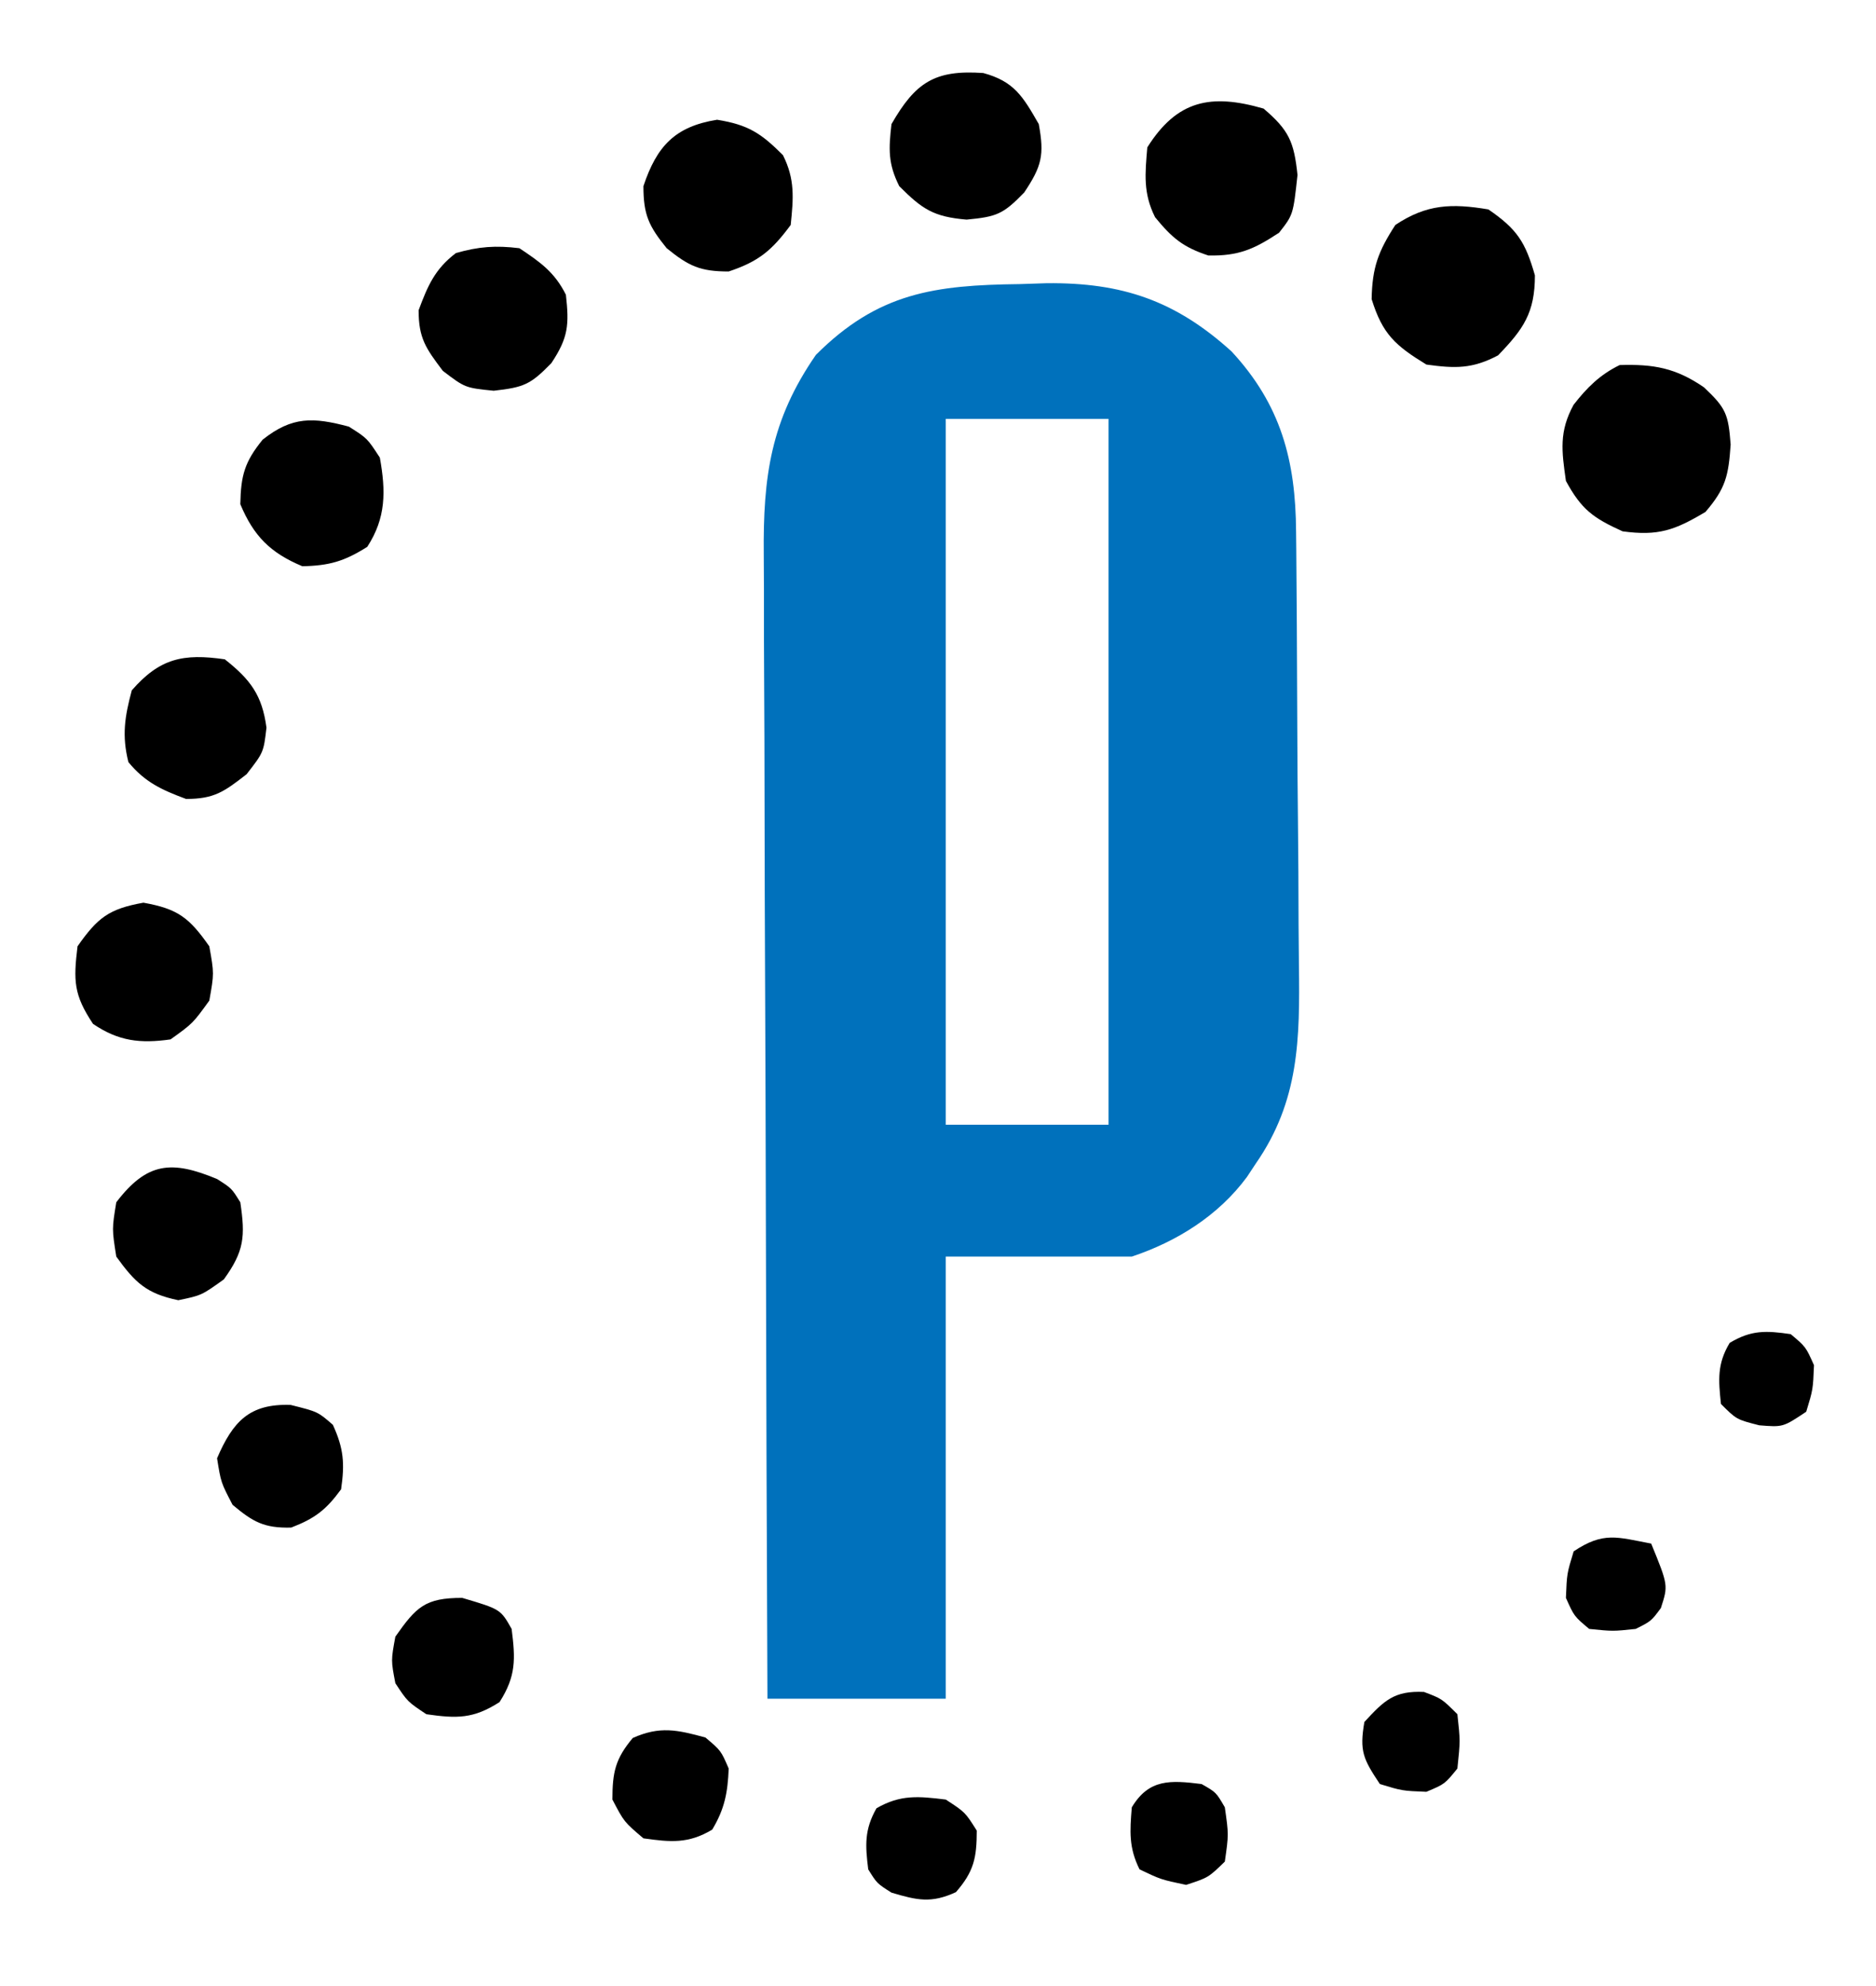 <?xml version="1.0" encoding="UTF-8"?>
<svg version="1.1" xmlns="http://www.w3.org/2000/svg" width="242" height="256">
<path d="M0 0 C1.143 -0.037 2.286 -0.075 3.463 -0.113 C13.185 -0.213 20.081 2.134 27.312 8.688 C33.679 15.565 35.575 22.753 35.63 31.922 C35.643 33.055 35.643 33.055 35.655 34.21 C35.68 36.705 35.697 39.2 35.711 41.695 C35.716 42.551 35.722 43.406 35.727 44.288 C35.754 48.818 35.773 53.349 35.788 57.88 C35.801 61.616 35.829 65.352 35.87 69.088 C35.919 73.612 35.944 78.135 35.951 82.66 C35.958 84.376 35.973 86.093 35.997 87.809 C36.122 97.277 36.047 105.295 30.438 113.375 C30.057 113.95 29.677 114.525 29.286 115.118 C25.603 120.097 20.25 123.438 14.438 125.375 C6.518 125.375 -1.403 125.375 -9.562 125.375 C-9.562 144.185 -9.562 162.995 -9.562 182.375 C-17.152 182.375 -24.742 182.375 -32.562 182.375 C-32.655 161.539 -32.727 140.702 -32.77 119.866 C-32.79 110.191 -32.818 100.516 -32.864 90.841 C-32.904 82.406 -32.93 73.971 -32.939 65.536 C-32.944 61.072 -32.956 56.607 -32.985 52.143 C-33.013 47.937 -33.021 43.73 -33.015 39.524 C-33.016 37.984 -33.024 36.445 -33.039 34.905 C-33.136 24.784 -32.138 17.54 -26.312 9.125 C-18.281 1.093 -10.991 0.133 0 0 Z M-9.562 17.375 C-9.562 47.405 -9.562 77.435 -9.562 108.375 C-2.632 108.375 4.298 108.375 11.438 108.375 C11.438 78.345 11.438 48.315 11.438 17.375 C4.508 17.375 -2.422 17.375 -9.562 17.375 Z " fill="#0071BC" transform="translate(131.562,36.625)"/>
<path d="M0 0 C2.839 2.677 3.141 3.446 3.438 7.375 C3.166 11.386 2.794 13.035 0.188 16.062 C-3.778 18.426 -5.899 19.186 -10.5 18.562 C-14.312 16.836 -15.815 15.738 -17.812 12.062 C-18.367 8.18 -18.708 5.705 -16.824 2.25 C-15.11 0.042 -13.403 -1.652 -10.875 -2.875 C-6.507 -3.007 -3.64 -2.508 0 0 Z " fill="#000000" transform="translate(219.812,49.938)"/>
<path d="M0 0 C3.702 2.545 4.768 4.189 6 8.5 C6 13.328 4.523 15.423 1.25 18.812 C-2.082 20.571 -4.283 20.513 -8 20 C-12.005 17.552 -13.668 16.074 -15.062 11.562 C-14.991 7.498 -14.206 5.389 -12 2 C-7.975 -0.683 -4.729 -0.796 0 0 Z " fill="#000000" transform="translate(192,27)"/>
<path d="M0 0 C3.274 2.783 3.925 4.285 4.375 8.562 C3.816 13.689 3.816 13.689 2 16 C-1.24 18.135 -3.226 19.015 -7.125 18.938 C-10.409 17.867 -11.83 16.652 -14 14 C-15.55 10.9 -15.29 8.421 -15 5 C-11.163 -1.086 -6.805 -1.972 0 0 Z " fill="#000000" transform="translate(163,14)"/>
<path d="M0 0 C4.005 0.644 5.659 1.722 8.5 4.562 C10.069 7.701 9.852 10.101 9.5 13.562 C7.071 16.848 5.377 18.27 1.5 19.562 C-2.186 19.562 -3.649 18.874 -6.5 16.562 C-8.811 13.712 -9.5 12.249 -9.5 8.562 C-7.78 3.404 -5.428 0.872 0 0 Z " fill="#000000" transform="translate(92.5,15.438)"/>
<path d="M0 0 C3.994 1.083 5.117 3.026 7.16 6.586 C7.895 10.587 7.548 12.004 5.285 15.398 C2.568 18.195 1.764 18.529 -2.152 18.898 C-6.415 18.537 -7.86 17.566 -10.84 14.586 C-12.291 11.683 -12.212 9.813 -11.84 6.586 C-8.755 1.212 -6.258 -0.439 0 0 Z " fill="#000000" transform="translate(126.84,9.414)"/>
<path d="M0 0 C2.7 1.8 4.542 3.084 6 6 C6.43 9.872 6.317 11.525 4.125 14.812 C1.421 17.596 0.577 17.935 -3.312 18.375 C-7 18 -7 18 -9.875 15.812 C-12.064 12.915 -13 11.605 -13 8 C-11.822 4.839 -10.901 2.684 -8.188 0.625 C-5.239 -0.217 -3.057 -0.374 0 0 Z " fill="#000000" transform="translate(67,32)"/>
<path d="M0 0 C2.375 1.5 2.375 1.5 4 4 C4.78 8.331 4.804 11.764 2.375 15.5 C-0.569 17.359 -2.513 17.929 -6 18 C-10.125 16.273 -12.273 14.125 -14 10 C-13.925 6.302 -13.462 4.569 -11.125 1.688 C-7.298 -1.352 -4.581 -1.215 0 0 Z " fill="#000000" transform="translate(45,55)"/>
<path d="M0 0 C3.307 2.611 4.817 4.626 5.375 8.812 C5 12 5 12 2.812 14.812 C-0.086 17.067 -1.359 18 -5 18 C-8.137 16.831 -10.297 15.856 -12.438 13.25 C-13.295 9.82 -12.911 7.401 -12 4 C-8.397 -0.133 -5.365 -0.78 0 0 Z " fill="#000000" transform="translate(29,85)"/>
<path d="M0 0 C4.459 0.796 5.908 1.933 8.5 5.625 C9.125 9.125 9.125 9.125 8.5 12.625 C6.375 15.562 6.375 15.562 3.5 17.625 C-0.411 18.184 -3.211 17.857 -6.5 15.625 C-9 11.875 -9.036 10.066 -8.5 5.625 C-5.908 1.933 -4.459 0.796 0 0 Z " fill="#000000" transform="translate(18.5,116.375)"/>
<path d="M0 0 C1.875 1.188 1.875 1.188 3 3 C3.653 7.411 3.513 9.291 0.875 12.938 C-2 15 -2 15 -5 15.625 C-9.107 14.769 -10.554 13.381 -13 10 C-13.562 6.438 -13.562 6.438 -13 3 C-9.031 -2.201 -5.849 -2.437 0 0 Z " fill="#000000" transform="translate(28,152)"/>
<path d="M0 0 C3.5 0.875 3.5 0.875 5.438 2.562 C6.838 5.611 6.984 7.554 6.5 10.875 C4.564 13.529 3.121 14.636 0.062 15.812 C-3.413 15.897 -4.845 15.1 -7.5 12.875 C-9 10 -9 10 -9.5 6.875 C-7.463 2.159 -5.347 -0.191 0 0 Z " fill="#000000" transform="translate(37.5,181.125)"/>
<path d="M0 0 C4.937 1.463 4.937 1.463 6.375 4 C6.871 7.895 6.955 10.095 4.812 13.438 C1.433 15.604 -0.685 15.563 -4.625 15 C-7.062 13.375 -7.062 13.375 -8.625 11 C-9.188 8.062 -9.188 8.062 -8.625 5 C-5.92 1.147 -4.778 0 0 0 Z " fill="#000000" transform="translate(59.625,206)"/>
<path d="M0 0 C2 1.688 2 1.688 3 4 C2.873 7.11 2.48 9.201 0.875 11.875 C-2.205 13.723 -4.504 13.491 -8 13 C-10.5 10.875 -10.5 10.875 -12 8 C-12 4.493 -11.635 2.757 -9.375 0.062 C-5.887 -1.498 -3.636 -0.992 0 0 Z " fill="#000000" transform="translate(91,224)"/>
<path d="M0 0 C2.5 1.625 2.5 1.625 4 4 C4 7.514 3.631 9.275 1.312 11.938 C-1.873 13.401 -3.679 12.989 -7 12 C-8.875 10.812 -8.875 10.812 -10 9 C-10.39 5.882 -10.504 3.89 -8.938 1.125 C-5.849 -0.668 -3.489 -0.428 0 0 Z " fill="#000000" transform="translate(122,232)"/>
<path d="M0 0 C1.875 1.062 1.875 1.062 3 3 C3.5 6.5 3.5 6.5 3 10 C0.875 12.062 0.875 12.062 -2 13 C-5.25 12.312 -5.25 12.312 -8 11 C-9.399 8.201 -9.253 6.095 -9 3 C-6.791 -0.682 -4.018 -0.502 0 0 Z " fill="#000000" transform="translate(155,230)"/>
<path d="M0 0 C2.312 0.875 2.312 0.875 4.312 2.875 C4.688 6.312 4.688 6.312 4.312 9.875 C2.688 11.875 2.688 11.875 0.312 12.875 C-2.812 12.75 -2.812 12.75 -5.688 11.875 C-7.849 8.633 -8.33 7.638 -7.688 3.875 C-5.136 1.104 -3.836 -0.178 0 0 Z " fill="#000000" transform="translate(183.688,218.125)"/>
<path d="M0 0 C2.201 5.38 2.201 5.38 1.25 8.312 C0 10 0 10 -2 11 C-4.938 11.312 -4.938 11.312 -8 11 C-9.938 9.375 -9.938 9.375 -11 7 C-10.875 3.875 -10.875 3.875 -10 1 C-6.15 -1.567 -4.414 -0.833 0 0 Z " fill="#000000" transform="translate(213,199)"/>
<path d="M0 0 C1.938 1.625 1.938 1.625 3 4 C2.875 7.125 2.875 7.125 2 10 C-1 12 -1 12 -4.062 11.75 C-7 11 -7 11 -9 9 C-9.33 5.897 -9.505 3.842 -7.875 1.125 C-5.089 -0.547 -3.18 -0.464 0 0 Z " fill="#000000" transform="translate(231,172)"/>
</svg>
